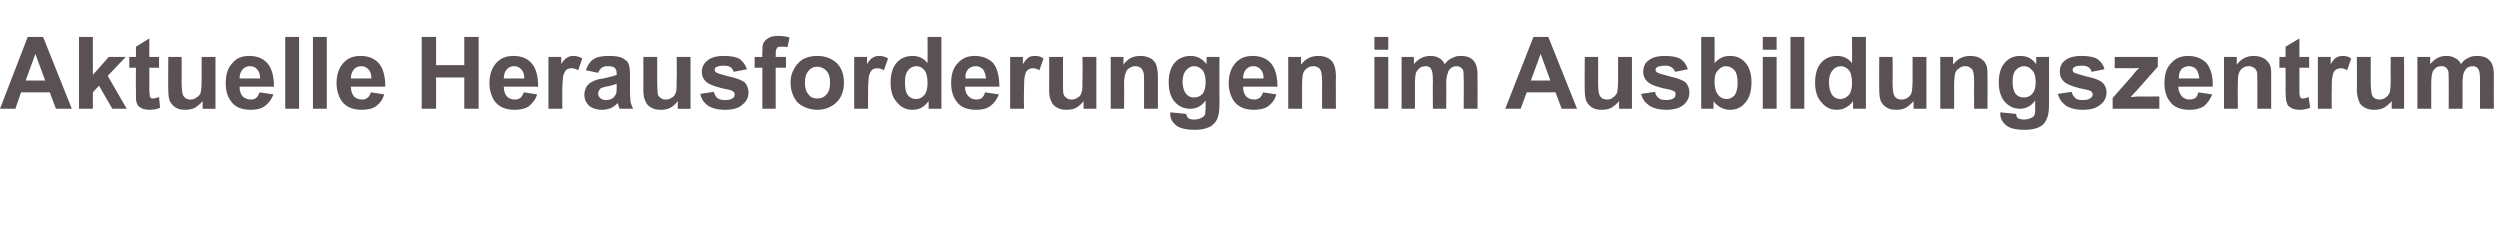 <?xml version="1.0" standalone="no"?><!DOCTYPE svg PUBLIC "-//W3C//DTD SVG 1.1//EN" "http://www.w3.org/Graphics/SVG/1.1/DTD/svg11.dtd"><svg xmlns="http://www.w3.org/2000/svg" version="1.1" width="487.3px" height="44.1px" viewBox="0 -7 487.3 44.1" style="top:-7px"><desc>Aktuelle Herausforderungen im Ausbildungszentrum</desc><defs/><g id="Polygon45762"><path d="m14 14.2l-3.1 0l-1.2-3.2l-5.6 0l-1.1 3.2l-3 0l5.4-14l3 0l5.6 14zm-5.2-5.5l-1.9-5.2l-1.9 5.2l3.8 0zm6.6 5.5l0-14l2.7 0l0 7.4l3.1-3.5l3.3 0l-3.5 3.7l3.7 6.4l-2.8 0l-2.6-4.5l-1.2 1.3l0 3.2l-2.7 0zm15.6-10.1l0 2.1l-1.9 0c0 0 .04 4.09 0 4.1c0 .8.1 1.3.1 1.4c0 .2.1.3.2.4c.1.1.3.1.5.1c.2 0 .6-.1 1.1-.3c0 0 .2 2.1.2 2.1c-.6.3-1.3.4-2.1.4c-.5 0-.9-.1-1.3-.2c-.4-.2-.7-.4-.9-.6c-.2-.3-.3-.7-.4-1.1c0-.3 0-.9 0-1.9c-.05.03 0-4.4 0-4.4l-1.3 0l0-2.1l1.3 0l0-2l2.6-1.6l0 3.6l1.9 0zm8.5 10.1c0 0-.02-1.52 0-1.5c-.4.5-.9.9-1.5 1.3c-.6.3-1.2.4-1.9.4c-.7 0-1.3-.1-1.8-.4c-.5-.3-.9-.7-1.2-1.3c-.2-.5-.3-1.3-.3-2.2c-.04-.02 0-6.4 0-6.4l2.6 0c0 0 .04 4.63 0 4.6c0 1.5.1 2.3.2 2.6c.1.4.3.6.5.8c.3.2.6.3 1 .3c.5 0 .9-.1 1.2-.4c.4-.2.7-.6.8-.9c.1-.4.2-1.3.2-2.7c-.01-.05 0-4.3 0-4.3l2.7 0l0 10.1l-2.5 0zm11.1-3.2c0 0 2.7.4 2.7.4c-.4 1-.9 1.7-1.7 2.3c-.7.5-1.6.7-2.7.7c-1.8 0-3.1-.5-3.9-1.7c-.7-.9-1-2.1-1-3.5c0-1.7.4-3 1.3-3.9c.8-1 1.9-1.4 3.3-1.4c1.5 0 2.7.5 3.5 1.4c.9 1 1.3 2.6 1.3 4.6c0 0-6.7 0-6.7 0c0 .8.2 1.4.6 1.9c.5.4 1 .6 1.6.6c.4 0 .8-.1 1-.3c.3-.2.5-.6.7-1.1zm.1-2.7c0-.8-.2-1.4-.6-1.8c-.3-.4-.8-.6-1.4-.6c-.5 0-1 .2-1.4.6c-.4.5-.6 1-.6 1.8c0 0 4 0 4 0zm4.9 5.9l0-14l2.7 0l0 14l-2.7 0zm5.4 0l0-14l2.7 0l0 14l-2.7 0zm11.3-3.2c0 0 2.6.4 2.6.4c-.3 1-.8 1.7-1.6 2.3c-.7.5-1.7.7-2.8.7c-1.7 0-3-.5-3.9-1.7c-.6-.9-1-2.1-1-3.5c0-1.7.5-3 1.3-3.9c.9-1 2-1.4 3.4-1.4c1.5 0 2.7.5 3.5 1.4c.9 1 1.3 2.6 1.3 4.6c0 0-6.7 0-6.7 0c0 .8.2 1.4.6 1.9c.4.4.9.6 1.6.6c.4 0 .7-.1 1-.3c.3-.2.5-.6.7-1.1zm.1-2.7c0-.8-.2-1.4-.6-1.8c-.4-.4-.8-.6-1.4-.6c-.6 0-1 .2-1.4.6c-.4.5-.6 1-.6 1.8c0 0 4 0 4 0zm9.8 5.9l0-14l2.8 0l0 5.5l5.5 0l0-5.5l2.8 0l0 14l-2.8 0l0-6.1l-5.5 0l0 6.1l-2.8 0zm19.9-3.2c0 0 2.6.4 2.6.4c-.3 1-.9 1.7-1.6 2.3c-.7.5-1.7.7-2.8.7c-1.7 0-3-.5-3.9-1.7c-.6-.9-1-2.1-1-3.5c0-1.7.5-3 1.3-3.9c.9-1 2-1.4 3.4-1.4c1.5 0 2.7.5 3.5 1.4c.9 1 1.3 2.6 1.3 4.6c0 0-6.7 0-6.7 0c0 .8.2 1.4.6 1.9c.4.4.9.6 1.6.6c.4 0 .7-.1 1-.3c.3-.2.5-.6.7-1.1zm.1-2.7c0-.8-.2-1.4-.6-1.8c-.4-.4-.8-.6-1.4-.6c-.6 0-1 .2-1.4.6c-.4.5-.6 1-.6 1.8c0 0 4 0 4 0zm7.4 5.9l-2.7 0l0-10.1l2.5 0c0 0 .02 1.42 0 1.4c.4-.7.8-1.1 1.2-1.3c.3-.2.7-.3 1.1-.3c.6 0 1.2.1 1.8.5c0 0-.8 2.3-.8 2.3c-.5-.3-.9-.4-1.3-.4c-.4 0-.7.1-1 .3c-.2.2-.4.5-.6 1.1c-.1.5-.2 1.7-.2 3.4c.01-.03 0 3.1 0 3.1zm7-7c0 0-2.4-.5-2.4-.5c.3-.9.8-1.7 1.4-2.1c.7-.5 1.7-.7 3-.7c1.2 0 2.1.1 2.7.4c.5.3 1 .6 1.2 1.1c.2.4.3 1.2.3 2.4c0 0 0 3.1 0 3.1c0 .9.1 1.5.1 1.9c.1.5.3.9.5 1.4c0 0-2.6 0-2.6 0c-.1-.2-.2-.4-.3-.8c0-.2-.1-.3-.1-.3c-.4.4-.9.8-1.4 1c-.6.2-1.1.3-1.7.3c-1 0-1.9-.3-2.5-.8c-.6-.6-.9-1.3-.9-2.2c0-.5.2-1 .4-1.5c.3-.4.7-.8 1.2-1c.5-.3 1.2-.5 2.1-.6c1.3-.3 2.1-.5 2.6-.7c0 0 0-.3 0-.3c0-.5-.1-.8-.4-1.1c-.2-.2-.7-.3-1.4-.3c-.5 0-.8.1-1.1.3c-.3.2-.5.5-.7 1zm3.6 2.1c-.3.2-.9.3-1.6.5c-.8.1-1.2.3-1.5.4c-.3.3-.5.6-.5 1c0 .3.1.7.4.9c.3.3.7.4 1.1.4c.5 0 .9-.1 1.4-.4c.3-.3.5-.6.6-.9c.1-.3.1-.7.1-1.3c0 0 0-.6 0-.6zm11.9 4.9c0 0 .04-1.52 0-1.5c-.3.5-.8.9-1.4 1.3c-.6.3-1.2.4-1.9.4c-.7 0-1.3-.1-1.8-.4c-.6-.3-1-.7-1.2-1.3c-.3-.5-.4-1.3-.4-2.2c.03-.02 0-6.4 0-6.4l2.7 0c0 0 0 4.63 0 4.6c0 1.5.1 2.3.1 2.6c.1.4.3.6.6.8c.2.2.6.3 1 .3c.4 0 .8-.1 1.2-.4c.4-.2.6-.6.7-.9c.2-.4.2-1.3.2-2.7c.05-.05 0-4.3 0-4.3l2.7 0l0 10.1l-2.5 0zm4.4-2.9c0 0 2.6-.4 2.6-.4c.2.5.4.9.7 1.2c.4.3.9.4 1.5.4c.7 0 1.2-.1 1.6-.4c.2-.2.3-.4.3-.7c0-.2-.1-.4-.2-.5c-.1-.1-.4-.3-.9-.4c-2.1-.4-3.5-.9-4.1-1.3c-.8-.5-1.2-1.3-1.2-2.2c0-.9.4-1.7 1.1-2.2c.7-.6 1.7-.9 3.2-.9c1.4 0 2.4.2 3.1.6c.6.5 1.1 1.1 1.4 2c0 0-2.6.5-2.6.5c-.1-.4-.3-.7-.6-.9c-.3-.2-.7-.3-1.3-.3c-.7 0-1.2.1-1.5.3c-.2.1-.3.3-.3.5c0 .2.1.4.3.5c.2.2 1 .4 2.5.8c1.4.3 2.4.7 3 1.1c.5.5.8 1.2.8 2c0 1-.4 1.8-1.2 2.4c-.7.7-1.9 1-3.4 1c-1.4 0-2.5-.3-3.3-.8c-.8-.6-1.3-1.3-1.5-2.3zm10.6-7.2l1.5 0c0 0-.05-.78 0-.8c0-.8 0-1.5.2-1.9c.2-.4.5-.7 1-1c.5-.3 1.1-.4 1.9-.4c.7 0 1.5.1 2.2.3c0 0-.4 1.9-.4 1.9c-.4-.1-.8-.1-1.2-.1c-.4 0-.7 0-.8.2c-.2.2-.3.6-.3 1.1c.03-.03 0 .7 0 .7l2 0l0 2.1l-2 0l0 8l-2.6 0l0-8l-1.5 0l0-2.1zm7 4.9c0-.9.2-1.8.7-2.6c.4-.8 1-1.4 1.8-1.9c.8-.4 1.7-.6 2.7-.6c1.6 0 2.8.5 3.8 1.4c1 1 1.4 2.3 1.4 3.8c0 1.5-.4 2.8-1.4 3.8c-1 1-2.3 1.5-3.8 1.5c-.9 0-1.8-.2-2.6-.6c-.9-.4-1.5-1-1.9-1.8c-.5-.9-.7-1.8-.7-3zm2.8.1c0 1 .2 1.8.7 2.3c.4.6 1 .8 1.7.8c.7 0 1.3-.2 1.8-.8c.5-.5.7-1.3.7-2.3c0-1-.2-1.7-.7-2.3c-.5-.5-1.1-.8-1.8-.8c-.7 0-1.3.3-1.7.8c-.5.6-.7 1.3-.7 2.3zm12.3 5.1l-2.7 0l0-10.1l2.5 0c0 0 .02 1.42 0 1.4c.4-.7.8-1.1 1.2-1.3c.3-.2.7-.3 1.1-.3c.6 0 1.2.1 1.8.5c0 0-.8 2.3-.8 2.3c-.5-.3-.9-.4-1.3-.4c-.4 0-.7.1-1 .3c-.2.2-.4.5-.6 1.1c-.1.5-.2 1.7-.2 3.4c.01-.03 0 3.1 0 3.1zm14.3 0l-2.5 0c0 0 .02-1.49 0-1.5c-.4.6-.9 1-1.4 1.3c-.6.3-1.2.4-1.7.4c-1.2 0-2.2-.4-3-1.4c-.9-.9-1.3-2.2-1.3-3.9c0-1.7.4-3 1.2-3.9c.8-.9 1.9-1.3 3.1-1.3c1.1 0 2.1.4 2.9 1.4c.03-.03 0-5.1 0-5.1l2.7 0l0 14zm-7.1-5.3c0 1.1.1 1.9.4 2.4c.4.7 1 1 1.8 1c.6 0 1.2-.3 1.6-.8c.4-.5.6-1.3.6-2.3c0-1.2-.2-2-.6-2.5c-.4-.5-.9-.8-1.6-.8c-.6 0-1.2.3-1.6.8c-.4.5-.6 1.2-.6 2.2zm15.6 2.1c0 0 2.7.4 2.7.4c-.4 1-.9 1.7-1.7 2.3c-.7.5-1.6.7-2.7.7c-1.8 0-3.1-.5-3.9-1.7c-.7-.9-1-2.1-1-3.5c0-1.7.4-3 1.3-3.9c.9-1 2-1.4 3.3-1.4c1.5 0 2.7.5 3.6 1.4c.8 1 1.2 2.6 1.2 4.6c0 0-6.7 0-6.7 0c0 .8.2 1.4.7 1.9c.4.4.9.6 1.5.6c.4 0 .8-.1 1.1-.3c.2-.2.5-.6.6-1.1zm.2-2.7c-.1-.8-.3-1.4-.6-1.8c-.4-.4-.9-.6-1.4-.6c-.6 0-1.1.2-1.5.6c-.4.5-.6 1-.5 1.8c0 0 4 0 4 0zm7.4 5.9l-2.7 0l0-10.1l2.5 0c0 0-.04 1.42 0 1.4c.4-.7.8-1.1 1.1-1.3c.3-.2.7-.3 1.2-.3c.6 0 1.2.1 1.7.5c0 0-.8 2.3-.8 2.3c-.5-.3-.9-.4-1.3-.4c-.3 0-.7.1-.9.3c-.3.2-.5.5-.6 1.1c-.2.5-.2 1.7-.2 3.4c-.05-.03 0 3.1 0 3.1zm11.6 0c0 0 .03-1.52 0-1.5c-.3.5-.8.9-1.4 1.3c-.6.3-1.3.4-1.9.4c-.7 0-1.3-.1-1.8-.4c-.6-.3-1-.7-1.2-1.3c-.3-.5-.4-1.3-.4-2.2c.02-.02 0-6.4 0-6.4l2.7 0c0 0 0 4.63 0 4.6c0 1.5 0 2.3.1 2.6c.1.4.3.6.6.8c.2.2.6.3 1 .3c.4 0 .8-.1 1.2-.4c.4-.2.6-.6.7-.9c.2-.4.2-1.3.2-2.7c.04-.05 0-4.3 0-4.3l2.7 0l0 10.1l-2.5 0zm14.5 0l-2.7 0c0 0 .01-5.16 0-5.2c0-1.1 0-1.8-.2-2.1c-.1-.3-.3-.6-.5-.7c-.3-.2-.6-.3-.9-.3c-.5 0-.9.1-1.3.4c-.4.2-.6.6-.7 1c-.2.4-.3 1.2-.3 2.3c.05.02 0 4.6 0 4.6l-2.6 0l0-10.1l2.5 0c0 0-.04 1.47 0 1.5c.8-1.2 1.9-1.7 3.3-1.7c.6 0 1.1.1 1.6.3c.5.2.9.5 1.1.8c.3.3.4.7.5 1.1c.1.4.2 1 .2 1.8c-.01.01 0 6.3 0 6.3zm2.4 1c0-.1 0-.2.1-.3c0 0 3 .3 3 .3c.1.4.2.6.4.8c.2.2.6.3 1.2.3c.7 0 1.2-.2 1.5-.4c.3-.1.4-.3.6-.6c0-.3.1-.7.1-1.3c0 0 0-1.4 0-1.4c-.8 1.1-1.8 1.6-3 1.6c-1.4 0-2.5-.6-3.3-1.7c-.6-.9-.9-2.1-.9-3.4c0-1.7.4-3 1.2-3.9c.8-.9 1.9-1.3 3.1-1.3c1.2 0 2.2.5 3.1 1.6c-.04 0 0-1.4 0-1.4l2.5 0c0 0-.03 9.06 0 9.1c0 1.2-.1 2-.3 2.6c-.2.6-.5 1.1-.9 1.4c-.3.4-.8.6-1.4.8c-.6.2-1.3.3-2.2.3c-1.7 0-3-.3-3.7-.9c-.7-.6-1.1-1.3-1.1-2.2c0 0 0 0 0 0zm2.4-6.3c0 1.1.3 1.9.7 2.4c.4.5.9.7 1.5.7c.7 0 1.2-.2 1.7-.7c.4-.5.6-1.3.6-2.3c0-1-.2-1.8-.6-2.3c-.4-.5-1-.8-1.6-.8c-.7 0-1.2.3-1.6.8c-.4.4-.7 1.2-.7 2.2zm15.7 2.1c0 0 2.6.4 2.6.4c-.3 1-.8 1.7-1.6 2.3c-.7.5-1.7.7-2.8.7c-1.7 0-3-.5-3.9-1.7c-.6-.9-1-2.1-1-3.5c0-1.7.5-3 1.3-3.9c.9-1 2-1.4 3.4-1.4c1.5 0 2.7.5 3.5 1.4c.9 1 1.3 2.6 1.3 4.6c0 0-6.7 0-6.7 0c0 .8.2 1.4.6 1.9c.4.4.9.6 1.6.6c.4 0 .7-.1 1-.3c.3-.2.5-.6.7-1.1zm.1-2.7c0-.8-.2-1.4-.6-1.8c-.4-.4-.8-.6-1.4-.6c-.6 0-1 .2-1.4.6c-.4.5-.6 1-.6 1.8c0 0 4 0 4 0zm14.1 5.9l-2.7 0c0 0-.02-5.16 0-5.2c0-1.1-.1-1.8-.2-2.1c-.1-.3-.3-.6-.5-.7c-.3-.2-.6-.3-1-.3c-.4 0-.9.1-1.2.4c-.4.2-.6.6-.8 1c-.1.4-.2 1.2-.2 2.3c.01.02 0 4.6 0 4.6l-2.7 0l0-10.1l2.5 0c0 0 .02 1.47 0 1.5c.9-1.2 2-1.7 3.4-1.7c.5 0 1.1.1 1.6.3c.5.2.8.5 1.1.8c.2.3.4.7.5 1.1c.1.4.2 1 .2 1.8c-.04.01 0 6.3 0 6.3zm7.5-11.5l0-2.5l2.7 0l0 2.5l-2.7 0zm0 11.5l0-10.1l2.7 0l0 10.1l-2.7 0zm5.3-10.1l2.4 0c0 0 .02 1.37 0 1.4c.9-1.1 2-1.6 3.2-1.6c.6 0 1.2.1 1.7.4c.4.2.8.6 1.1 1.2c.5-.6.9-1 1.5-1.2c.5-.3 1-.4 1.6-.4c.8 0 1.4.1 1.9.4c.5.3.9.8 1.1 1.3c.2.5.3 1.2.3 2.1c.02.03 0 6.5 0 6.5l-2.7 0c0 0 .05-5.78 0-5.8c0-1 0-1.6-.2-1.9c-.3-.4-.7-.6-1.2-.6c-.3 0-.7.1-1 .3c-.4.3-.6.6-.7 1.1c-.2.4-.3 1.1-.3 2c.04.04 0 4.9 0 4.9l-2.6 0c0 0-.04-5.54 0-5.5c0-1-.1-1.7-.2-1.9c-.1-.3-.2-.5-.4-.7c-.2-.1-.5-.2-.8-.2c-.4 0-.8.1-1.1.3c-.4.3-.6.6-.8 1c-.1.4-.2 1.1-.2 2.1c.03-.02 0 4.9 0 4.9l-2.6 0l0-10.1zm34.2 10.1l-3 0l-1.2-3.2l-5.6 0l-1.2 3.2l-3 0l5.5-14l2.9 0l5.6 14zm-5.2-5.5l-1.9-5.2l-1.9 5.2l3.8 0zm13.4 5.5c0 0-.03-1.52 0-1.5c-.4.5-.9.9-1.5 1.3c-.6.3-1.2.4-1.9.4c-.7 0-1.3-.1-1.8-.4c-.5-.3-.9-.7-1.2-1.3c-.2-.5-.3-1.3-.3-2.2c-.04-.02 0-6.4 0-6.4l2.6 0c0 0 .03 4.63 0 4.6c0 1.5.1 2.3.2 2.6c.1.4.3.6.5.8c.3.2.6.3 1 .3c.5 0 .9-.1 1.2-.4c.4-.2.6-.6.8-.9c.1-.4.2-1.3.2-2.7c-.02-.05 0-4.3 0-4.3l2.7 0l0 10.1l-2.5 0zm4.3-2.9c0 0 2.7-.4 2.7-.4c.1.5.3.9.7 1.2c.3.3.8.4 1.4.4c.7 0 1.2-.1 1.6-.4c.2-.2.3-.4.3-.7c0-.2 0-.4-.1-.5c-.2-.1-.5-.3-.9-.4c-2.2-.4-3.6-.9-4.1-1.3c-.8-.5-1.2-1.3-1.2-2.2c0-.9.3-1.7 1-2.2c.7-.6 1.8-.9 3.2-.9c1.4 0 2.4.2 3.1.6c.7.5 1.1 1.1 1.4 2c0 0-2.5.5-2.5.5c-.1-.4-.4-.7-.7-.9c-.3-.2-.7-.3-1.2-.3c-.7 0-1.3.1-1.6.3c-.2.1-.3.3-.3.5c0 .2.1.4.3.5c.2.2 1.1.4 2.5.8c1.4.3 2.4.7 3 1.1c.5.5.8 1.2.8 2c0 1-.4 1.8-1.1 2.4c-.8.7-2 1-3.5 1c-1.3 0-2.4-.3-3.2-.8c-.8-.6-1.4-1.3-1.6-2.3zm11.7 2.9l0-14l2.6 0c0 0 .03 5.07 0 5.1c.9-1 1.8-1.4 3-1.4c1.2 0 2.2.4 3 1.3c.8.9 1.2 2.2 1.2 3.8c0 1.8-.4 3.1-1.2 4c-.8 1-1.8 1.4-3 1.4c-.6 0-1.1-.1-1.7-.4c-.6-.3-1.1-.7-1.5-1.3c.04.01 0 1.5 0 1.5l-2.4 0zm2.6-5.3c0 1.1.2 1.8.5 2.3c.5.8 1.1 1.1 1.9 1.1c.5 0 1-.2 1.5-.7c.4-.6.6-1.3.6-2.4c0-1.2-.2-2-.6-2.5c-.5-.5-1-.8-1.7-.8c-.6 0-1.1.3-1.5.8c-.5.4-.7 1.2-.7 2.2zm9.4-6.2l0-2.5l2.7 0l0 2.5l-2.7 0zm0 11.5l0-10.1l2.7 0l0 10.1l-2.7 0zm5.4 0l0-14l2.7 0l0 14l-2.7 0zm14.7 0l-2.5 0c0 0 .01-1.49 0-1.5c-.4.6-.9 1-1.5 1.3c-.5.3-1.1.4-1.7.4c-1.1 0-2.1-.4-2.9-1.4c-.9-.9-1.3-2.2-1.3-3.9c0-1.7.4-3 1.2-3.9c.8-.9 1.9-1.3 3.1-1.3c1.1 0 2.1.4 2.9 1.4c.02-.03 0-5.1 0-5.1l2.7 0l0 14zm-7.2-5.3c0 1.1.2 1.9.5 2.4c.4.7 1 1 1.8 1c.6 0 1.1-.3 1.6-.8c.4-.5.6-1.3.6-2.3c0-1.2-.2-2-.6-2.5c-.4-.5-1-.8-1.6-.8c-.6 0-1.2.3-1.6.8c-.4.5-.7 1.2-.7 2.2zm16.5 5.3c0 0-.02-1.52 0-1.5c-.4.5-.9.9-1.5 1.3c-.6.3-1.2.4-1.9.4c-.6 0-1.3-.1-1.8-.4c-.5-.3-.9-.7-1.2-1.3c-.2-.5-.3-1.3-.3-2.2c-.03-.02 0-6.4 0-6.4l2.6 0c0 0 .05 4.63 0 4.6c0 1.5.1 2.3.2 2.6c.1.4.3.6.5.8c.3.2.6.3 1 .3c.5 0 .9-.1 1.3-.4c.3-.2.6-.6.7-.9c.1-.4.2-1.3.2-2.7c-.01-.05 0-4.3 0-4.3l2.7 0l0 10.1l-2.5 0zm14.4 0l-2.6 0c0 0-.04-5.16 0-5.2c0-1.1-.1-1.8-.2-2.1c-.1-.3-.3-.6-.6-.7c-.2-.2-.5-.3-.9-.3c-.5 0-.9.1-1.2.4c-.4.2-.7.6-.8 1c-.1.4-.2 1.2-.2 2.3c0 .02 0 4.6 0 4.6l-2.7 0l0-10.1l2.5 0c0 0 .01 1.47 0 1.5c.9-1.2 2-1.7 3.3-1.7c.6 0 1.2.1 1.7.3c.4.2.8.5 1.1.8c.2.3.4.7.5 1.1c.1.4.1 1 .1 1.8c.04.01 0 6.3 0 6.3zm2.5 1c0-.1 0-.2 0-.3c0 0 3.1.3 3.1.3c0 .4.1.6.3.8c.3.2.7.3 1.2.3c.7 0 1.2-.2 1.6-.4c.2-.1.4-.3.5-.6c.1-.3.1-.7.1-1.3c0 0 0-1.4 0-1.4c-.8 1.1-1.8 1.6-3 1.6c-1.3 0-2.4-.6-3.2-1.7c-.6-.9-.9-2.1-.9-3.4c0-1.7.4-3 1.2-3.9c.8-.9 1.8-1.3 3-1.3c1.3 0 2.3.5 3.1 1.6c.01 0 0-1.4 0-1.4l2.5 0c0 0 .02 9.06 0 9.1c0 1.2-.1 2-.3 2.6c-.2.6-.5 1.1-.8 1.4c-.4.4-.8.6-1.4.8c-.6.2-1.4.3-2.3.3c-1.7 0-2.9-.3-3.6-.9c-.7-.6-1.1-1.3-1.1-2.2c0 0 0 0 0 0zm2.4-6.3c0 1.1.2 1.9.6 2.4c.4.5.9.7 1.6.7c.6 0 1.2-.2 1.6-.7c.5-.5.7-1.3.7-2.3c0-1-.2-1.8-.7-2.3c-.4-.5-.9-.8-1.6-.8c-.6 0-1.2.3-1.6.8c-.4.4-.6 1.2-.6 2.2zm8.8 2.4c0 0 2.7-.4 2.7-.4c.1.5.4.9.7 1.2c.3.3.8.4 1.5.4c.7 0 1.2-.1 1.5-.4c.3-.2.4-.4.4-.7c0-.2-.1-.4-.2-.5c-.1-.1-.4-.3-.9-.4c-2.2-.4-3.5-.9-4.1-1.3c-.8-.5-1.2-1.3-1.2-2.2c0-.9.3-1.7 1-2.2c.7-.6 1.8-.9 3.2-.9c1.4 0 2.5.2 3.1.6c.7.5 1.2 1.1 1.4 2c0 0-2.5.5-2.5.5c-.1-.4-.3-.7-.6-.9c-.3-.2-.7-.3-1.3-.3c-.7 0-1.2.1-1.5.3c-.2.1-.3.3-.3.5c0 .2.1.4.2.5c.3.2 1.1.4 2.5.8c1.5.3 2.5.7 3 1.1c.6.5.9 1.2.9 2c0 1-.4 1.8-1.2 2.4c-.8.7-1.9 1-3.4 1c-1.4 0-2.5-.3-3.3-.8c-.8-.6-1.3-1.3-1.6-2.3zm10.7 2.9l0-2.1c0 0 3.82-4.34 3.8-4.3c.6-.8 1.1-1.3 1.4-1.6c-.3.1-.7.1-1.2.1c-.03-.02-3.6 0-3.6 0l0-2.2l8.4 0l0 1.9l-3.9 4.4c0 0-1.36 1.51-1.4 1.5c.8 0 1.2-.1 1.4-.1c.02.04 4.2 0 4.2 0l0 2.4l-9.1 0zm16.7-3.2c0 0 2.7.4 2.7.4c-.4 1-.9 1.7-1.6 2.3c-.8.5-1.7.7-2.8.7c-1.8 0-3.1-.5-3.9-1.7c-.7-.9-1-2.1-1-3.5c0-1.7.4-3 1.3-3.9c.9-1 2-1.4 3.3-1.4c1.5 0 2.7.5 3.6 1.4c.8 1 1.3 2.6 1.2 4.6c0 0-6.7 0-6.7 0c0 .8.3 1.4.7 1.9c.4.4.9.6 1.5.6c.4 0 .8-.1 1.1-.3c.3-.2.5-.6.6-1.1zm.2-2.7c-.1-.8-.3-1.4-.6-1.8c-.4-.4-.9-.6-1.4-.6c-.6 0-1.1.2-1.5.6c-.4.5-.5 1-.5 1.8c0 0 4 0 4 0zm14 5.9l-2.7 0c0 0 .02-5.16 0-5.2c0-1.1 0-1.8-.1-2.1c-.2-.3-.3-.6-.6-.7c-.3-.2-.6-.3-.9-.3c-.5 0-.9.1-1.3.4c-.3.2-.6.6-.7 1c-.2.4-.2 1.2-.2 2.3c-.04.02 0 4.6 0 4.6l-2.7 0l0-10.1l2.5 0c0 0-.03 1.47 0 1.5c.9-1.2 2-1.7 3.3-1.7c.6 0 1.1.1 1.6.3c.5.2.9.5 1.1.8c.3.3.5.7.6 1.1c.1.4.1 1 .1 1.8c0 .01 0 6.3 0 6.3zm7.4-10.1l0 2.1l-1.9 0c0 0 .02 4.09 0 4.1c0 .8 0 1.3.1 1.4c0 .2.1.3.2.4c.1.1.3.1.5.1c.2 0 .6-.1 1-.3c0 0 .3 2.1.3 2.1c-.7.3-1.4.4-2.1.4c-.5 0-1-.1-1.3-.2c-.4-.2-.7-.4-.9-.6c-.2-.3-.3-.7-.4-1.1c0-.3-.1-.9-.1-1.9c.04.03 0-4.4 0-4.4l-1.2 0l0-2.1l1.2 0l0-2l2.7-1.6l0 3.6l1.9 0zm4.4 10.1l-2.7 0l0-10.1l2.5 0c0 0-.02 1.42 0 1.4c.4-.7.8-1.1 1.1-1.3c.4-.2.8-.3 1.2-.3c.6 0 1.2.1 1.7.5c0 0-.8 2.3-.8 2.3c-.4-.3-.9-.4-1.2-.4c-.4 0-.7.1-1 .3c-.3.2-.5.5-.6 1.1c-.2.5-.2 1.7-.2 3.4c-.03-.03 0 3.1 0 3.1zm11.7 0c0 0-.05-1.52 0-1.5c-.4.5-.9.9-1.5 1.3c-.6.3-1.2.4-1.9.4c-.7 0-1.3-.1-1.8-.4c-.6-.3-1-.7-1.2-1.3c-.2-.5-.4-1.3-.4-2.2c.04-.02 0-6.4 0-6.4l2.7 0c0 0 .01 4.63 0 4.6c0 1.5.1 2.3.2 2.6c.1.4.2.6.5.8c.3.2.6.3 1 .3c.4 0 .9-.1 1.2-.4c.4-.2.6-.6.8-.9c.1-.4.2-1.3.2-2.7c-.04-.05 0-4.3 0-4.3l2.6 0l0 10.1l-2.4 0zm5-10.1l2.5 0c0 0-.03 1.37 0 1.4c.9-1.1 1.9-1.6 3.1-1.6c.7 0 1.2.1 1.7.4c.5.2.9.6 1.2 1.2c.4-.6.9-1 1.4-1.2c.5-.3 1.1-.4 1.7-.4c.7 0 1.3.1 1.9.4c.5.3.9.8 1.1 1.3c.2.5.3 1.2.3 2.1c-.02.03 0 6.5 0 6.5l-2.7 0c0 0 0-5.78 0-5.8c0-1-.1-1.6-.3-1.9c-.2-.4-.6-.6-1.1-.6c-.4 0-.7.1-1.1.3c-.3.3-.5.6-.7 1.1c-.1.4-.2 1.1-.2 2c0 .04 0 4.9 0 4.9l-2.7 0c0 0 .02-5.54 0-5.5c0-1 0-1.7-.1-1.9c-.1-.3-.3-.5-.5-.7c-.2-.1-.4-.2-.8-.2c-.4 0-.8.1-1.1.3c-.3.3-.6.6-.7 1c-.1.4-.2 1.1-.2 2.1c-.02-.02 0 4.9 0 4.9l-2.7 0l0-10.1z" stroke="none" fill="#5a5154"/></g></svg>